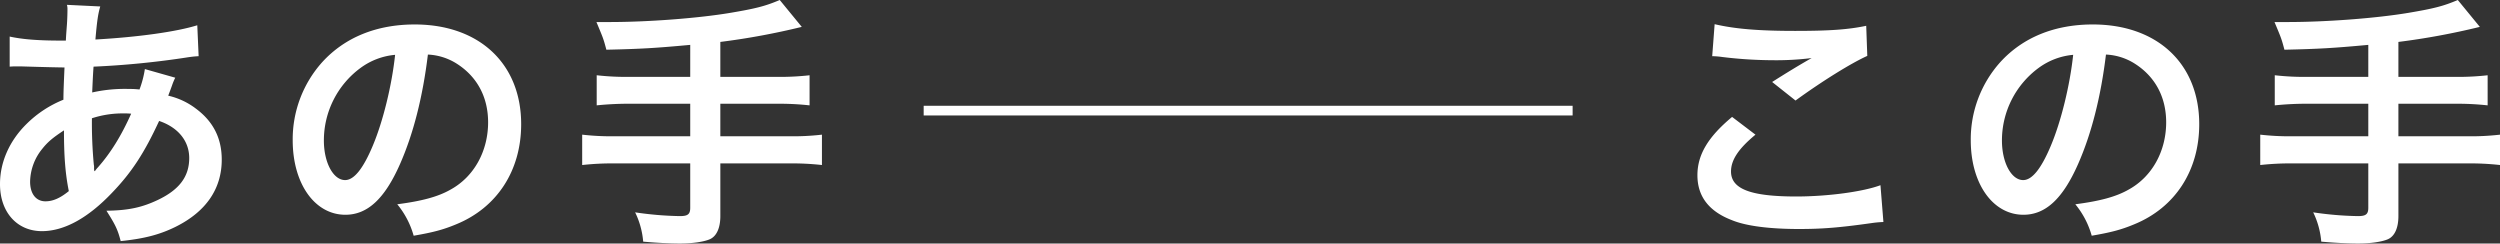 <svg xmlns="http://www.w3.org/2000/svg" width="1032.438" height="100.566" viewBox="0 0 1032.438 100.566">
  <rect x="0" y="0" width="1032.438" height="100.566" fill="#333333" stroke="none"/>
  <g id="グループ_26531" data-name="グループ 26531" transform="translate(-244.546 -716.316)">
    <path id="パス_3496" data-name="パス 3496" d="M69.375-65.157a41.633,41.633,0,0,1-2.22,8.436,31.43,31.43,0,0,0-4.218-.222A61.419,61.419,0,0,0,47.619-55.5c.111-2.331.222-5.883.555-10.656a356.108,356.108,0,0,0,39.072-3.885c2.331-.333,2.775-.333,4.329-.444L91.02-83.25c-8.547,2.664-24.309,4.884-42.069,5.883.666-7.77,1.11-10.656,2-13.653l-13.764-.666a6.248,6.248,0,0,1,.222,1.776c0,2.109-.111,4.884-.222,6.327-.333,4.44-.333,4.44-.444,6.66H34.3c-9.213,0-15.762-.555-20.757-1.665v12.432c1.221-.111,2.22-.111,2.553-.111H18.2c10.767.333,16.761.444,17.982.444-.222,5.328-.444,9.768-.444,13.32a45.876,45.876,0,0,0-15.207,9.99C13.431-35.52,9.546-26.751,9.546-17.649c0,11.544,6.993,19.425,17.316,19.425,9.213,0,19.092-5.439,29.082-15.984,7.992-8.325,13.209-16.317,19.314-29.526C83.139-41.07,87.69-35.409,87.69-28.416c0,7.659-4.107,13.1-12.987,17.316-6.549,3.108-12.21,4.329-21.2,4.44,3.663,5.772,4.662,7.77,5.883,12.543,9.768-1,16.1-2.664,22.644-5.883,12.543-6.216,19.092-15.651,19.092-27.75,0-8.769-3.441-15.651-10.545-20.979a29.888,29.888,0,0,0-11.544-5.439c.333-1,.444-1.11,1.554-4.218A25.636,25.636,0,0,1,81.918-61.6ZM35.964-39.849c0,10.767.555,17.871,2,25.086-3.552,2.886-6.549,4.218-9.657,4.218-3.885,0-6.327-3.108-6.327-8.1A22.006,22.006,0,0,1,26.973-32.19C29.193-34.965,31.08-36.63,35.964-39.849ZM48.507-23.088a4.553,4.553,0,0,1-.111-1.221,5.864,5.864,0,0,0-.111-1.443,184.584,184.584,0,0,1-.777-19.092,40.78,40.78,0,0,1,13.32-2,26.067,26.067,0,0,1,2.886.111c-4.107,9.213-8.547,16.317-13.764,22.2a10.249,10.249,0,0,0-1.221,1.554ZM186.258-71.151a24.26,24.26,0,0,1,11.211,3.33c8.88,5.328,13.653,13.986,13.653,24.642,0,11.877-5.772,22.422-15.429,27.75-5.217,3-11.877,4.773-22.089,6.105a35.409,35.409,0,0,1,6.771,12.987c7.77-1.332,12.1-2.442,17.427-4.662,16.983-6.882,26.973-22.2,26.973-41.4,0-24.975-17.316-41.181-43.956-41.181-15.762,0-28.86,5.328-38.184,15.54a47.681,47.681,0,0,0-12.21,32.3c0,17.871,9.1,30.747,21.756,30.747,9.1,0,16.206-6.549,22.533-20.868C180.264-38.406,184.149-53.724,186.258-71.151Zm-13.542.111c-1.332,12.543-4.995,27.528-9.213,37.518-4,9.546-7.77,14.208-11.433,14.208-4.884,0-8.769-7.215-8.769-16.317A37.164,37.164,0,0,1,158.4-65.6,28.256,28.256,0,0,1,172.716-71.04Zm121.878,9.1H269.73a108.443,108.443,0,0,1-13.764-.666v12.432a129.139,129.139,0,0,1,13.875-.666h24.753v13.431H263.625a106.479,106.479,0,0,1-13.653-.666V-25.53a111.373,111.373,0,0,1,13.653-.666h30.969V-7.881c0,2.664-1,3.441-4.218,3.441a138.214,138.214,0,0,1-18.537-1.554,34,34,0,0,1,3.33,12.1c6.327.555,11.766.777,15.1.777,5.106,0,9.879-.666,12.432-1.776,2.775-1.221,4.329-4.662,4.329-9.546V-26.2h28.416a110.627,110.627,0,0,1,13.542.666V-38.073a105.721,105.721,0,0,1-13.542.666H307.026V-50.838h23.2a115.213,115.213,0,0,1,13.653.666V-62.6A110.426,110.426,0,0,1,330-61.938H307.026v-14.43a295.987,295.987,0,0,0,33.633-6.216l-9.1-11.1c-5.994,2.553-9.99,3.552-20.535,5.328-13.32,2.22-33.855,3.774-49.728,3.774h-5.439c2.886,6.882,2.886,6.882,4.107,11.433,14.541-.333,20.091-.666,34.632-2Z" transform="translate(235 810)" fill="#fff"/>
    <path id="パス_3495" data-name="パス 3495" d="M23.643-70.485a33.31,33.31,0,0,1,4.107.333A175.021,175.021,0,0,0,48.063-68.82a118.323,118.323,0,0,0,16.65-.888c-5.106,2.886-10.545,6.216-16.317,9.879l9.657,7.659C69.042-60.162,81.03-67.6,87.69-70.6l-.444-12.432c-7.326,1.554-15.207,2.109-29.3,2.109-14.874,0-24.753-.777-33.3-2.775ZM31.857-45.4c-9.99,8.325-14.319,15.651-14.319,24.087,0,8.658,4.662,14.874,14.208,18.537C37.629-.333,47.4.888,59.5.888c9.546,0,16.65-.555,29.97-2.442A44.132,44.132,0,0,1,94.35-2L93.129-17.2c-7.1,2.664-21.645,4.662-34.854,4.662-18.759,0-26.862-3.108-26.862-10.323,0-4.773,3.108-9.435,10.1-15.207Zm154.4-25.752a24.26,24.26,0,0,1,11.211,3.33c8.88,5.328,13.653,13.986,13.653,24.642,0,11.877-5.772,22.422-15.429,27.75-5.217,3-11.877,4.773-22.089,6.105a35.409,35.409,0,0,1,6.771,12.987c7.77-1.332,12.1-2.442,17.427-4.662,16.983-6.882,26.973-22.2,26.973-41.4,0-24.975-17.316-41.181-43.956-41.181-15.762,0-28.86,5.328-38.184,15.54a47.681,47.681,0,0,0-12.21,32.3c0,17.871,9.1,30.747,21.756,30.747,9.1,0,16.206-6.549,22.533-20.868C180.264-38.406,184.149-53.724,186.258-71.151Zm-13.542.111c-1.332,12.543-4.995,27.528-9.213,37.518-4,9.546-7.77,14.208-11.433,14.208-4.884,0-8.769-7.215-8.769-16.317A37.164,37.164,0,0,1,158.4-65.6,28.256,28.256,0,0,1,172.716-71.04Zm121.878,9.1H269.73a108.443,108.443,0,0,1-13.764-.666v12.432a129.139,129.139,0,0,1,13.875-.666h24.753v13.431H263.625a106.479,106.479,0,0,1-13.653-.666V-25.53a111.373,111.373,0,0,1,13.653-.666h30.969V-7.881c0,2.664-1,3.441-4.218,3.441a138.214,138.214,0,0,1-18.537-1.554,34,34,0,0,1,3.33,12.1c6.327.555,11.766.777,15.1.777,5.106,0,9.879-.666,12.432-1.776,2.775-1.221,4.329-4.662,4.329-9.546V-26.2h28.416a110.627,110.627,0,0,1,13.542.666V-38.073a105.721,105.721,0,0,1-13.542.666H307.026V-50.838h23.2a115.213,115.213,0,0,1,13.653.666V-62.6A110.426,110.426,0,0,1,330-61.938H307.026v-14.43a295.987,295.987,0,0,0,33.633-6.216l-9.1-11.1c-5.994,2.553-9.99,3.552-20.535,5.328-13.32,2.22-33.855,3.774-49.728,3.774h-5.439c2.886,6.882,2.886,6.882,4.107,11.433,14.541-.333,20.091-.666,34.632-2Z" transform="translate(928 810)" fill="#fff"/>
    <rect id="長方形_8941" data-name="長方形 8941" width="268" height="4" transform="translate(626 760)" fill="#fff"/>
  </g>
</svg>
